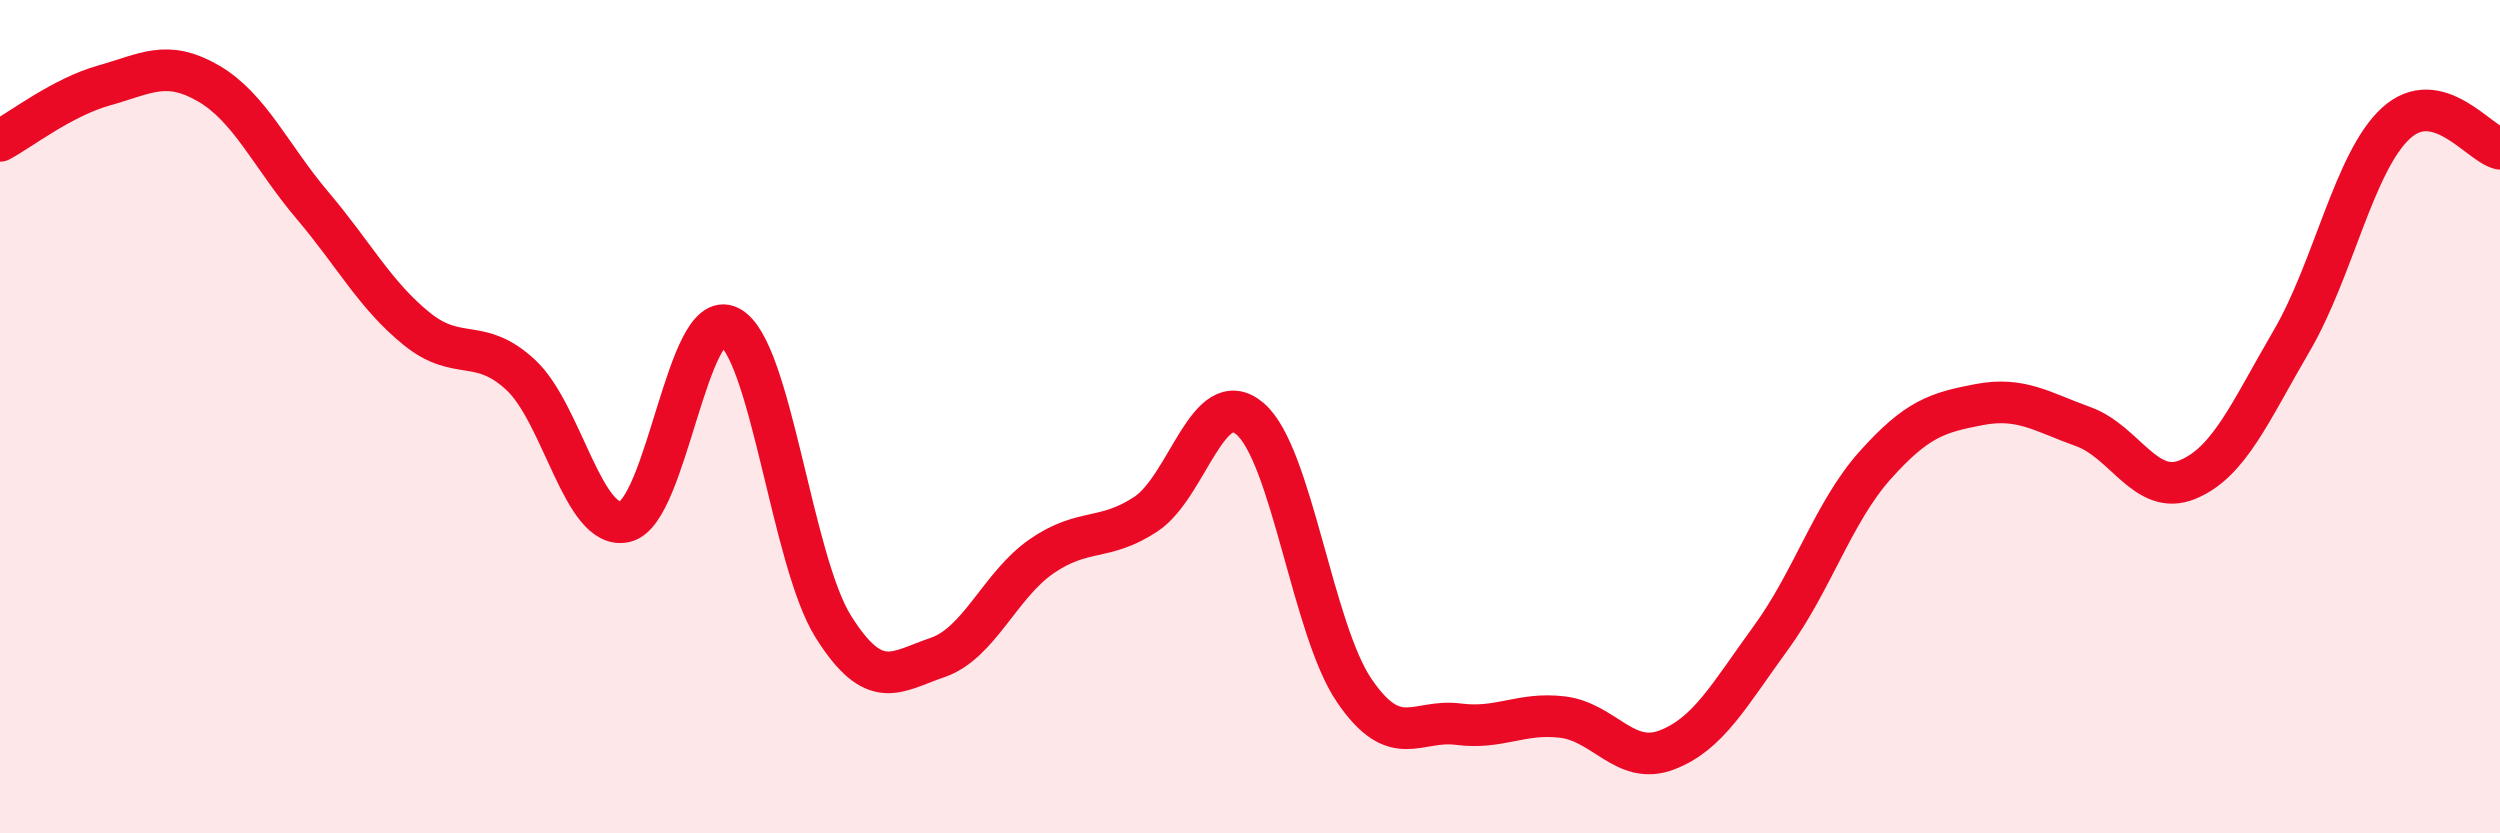 
    <svg width="60" height="20" viewBox="0 0 60 20" xmlns="http://www.w3.org/2000/svg">
      <path
        d="M 0,3.38 C 0.5,3.11 1.5,2.33 2.5,2.05 C 3.5,1.77 4,1.42 5,2 C 6,2.58 6.5,3.75 7.5,4.93 C 8.5,6.11 9,7.08 10,7.89 C 11,8.7 11.5,8.07 12.5,9 C 13.5,9.93 14,12.75 15,12.52 C 16,12.29 16.5,7.34 17.5,7.84 C 18.5,8.34 19,13.45 20,15.04 C 21,16.63 21.5,16.12 22.5,15.78 C 23.5,15.44 24,14.04 25,13.35 C 26,12.66 26.5,13 27.5,12.34 C 28.5,11.68 29,9.2 30,10.05 C 31,10.9 31.5,15.1 32.5,16.57 C 33.5,18.04 34,17.25 35,17.38 C 36,17.51 36.5,17.09 37.5,17.21 C 38.5,17.33 39,18.38 40,18 C 41,17.62 41.5,16.68 42.5,15.31 C 43.5,13.94 44,12.29 45,11.17 C 46,10.05 46.5,9.9 47.5,9.71 C 48.5,9.52 49,9.88 50,10.24 C 51,10.6 51.5,11.92 52.5,11.51 C 53.5,11.1 54,9.89 55,8.18 C 56,6.47 56.5,3.88 57.5,2.96 C 58.5,2.04 59.5,3.45 60,3.57L60 20L0 20Z"
        fill="#EB0A25"
        opacity="0.1"
        stroke-linecap="round"
        stroke-linejoin="round"
      />
      <path
        d="M 0,3.38 C 0.5,3.11 1.5,2.33 2.5,2.05 C 3.5,1.77 4,1.42 5,2 C 6,2.58 6.5,3.75 7.5,4.93 C 8.5,6.11 9,7.08 10,7.89 C 11,8.7 11.5,8.07 12.5,9 C 13.5,9.93 14,12.75 15,12.52 C 16,12.29 16.5,7.34 17.5,7.84 C 18.5,8.34 19,13.45 20,15.04 C 21,16.63 21.5,16.12 22.5,15.78 C 23.5,15.44 24,14.04 25,13.35 C 26,12.66 26.5,13 27.5,12.34 C 28.5,11.68 29,9.2 30,10.05 C 31,10.9 31.5,15.1 32.5,16.57 C 33.5,18.04 34,17.25 35,17.38 C 36,17.51 36.5,17.09 37.5,17.21 C 38.5,17.33 39,18.38 40,18 C 41,17.62 41.5,16.68 42.5,15.31 C 43.5,13.94 44,12.29 45,11.17 C 46,10.05 46.5,9.9 47.5,9.71 C 48.5,9.52 49,9.88 50,10.24 C 51,10.6 51.5,11.92 52.5,11.51 C 53.5,11.1 54,9.89 55,8.18 C 56,6.47 56.5,3.88 57.5,2.96 C 58.5,2.04 59.5,3.45 60,3.57"
        stroke="#EB0A25"
        stroke-width="1"
        fill="none"
        stroke-linecap="round"
        stroke-linejoin="round"
      />
    </svg>
  